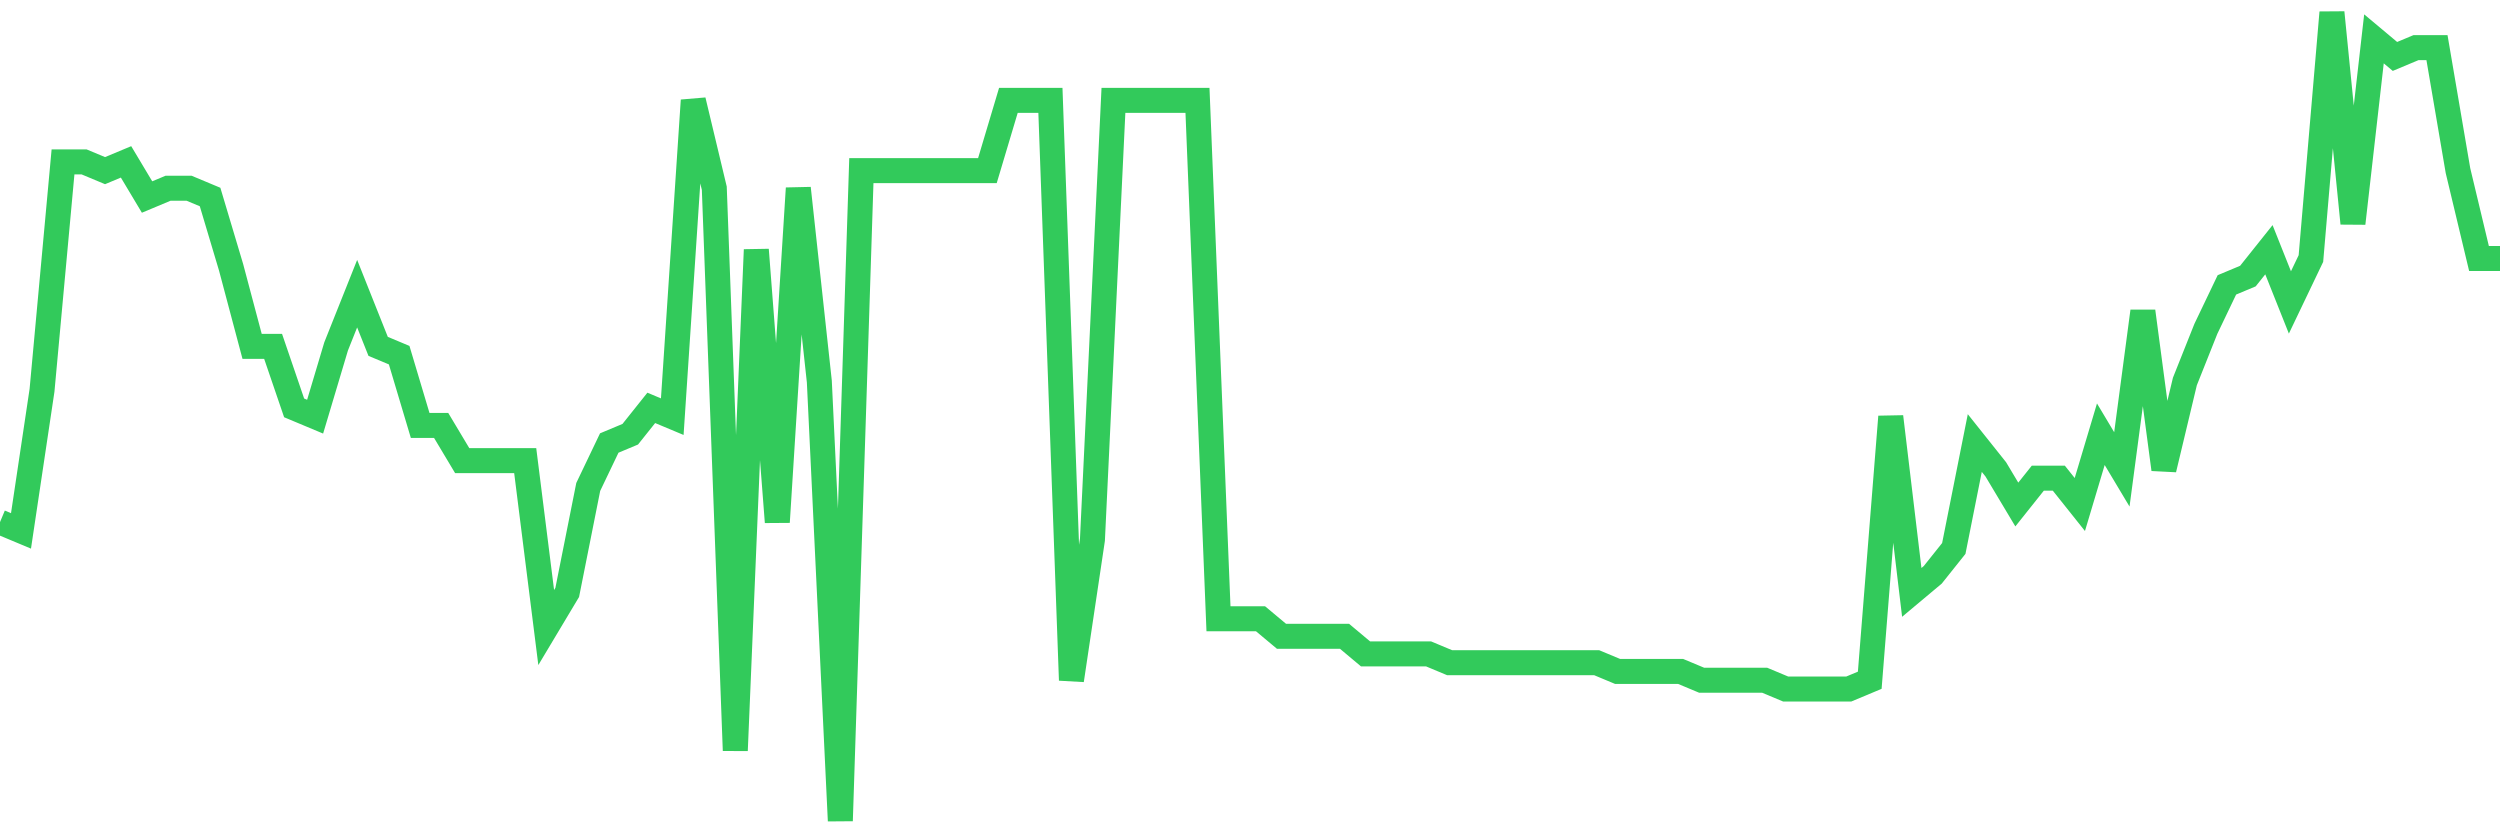 <svg
  xmlns="http://www.w3.org/2000/svg"
  xmlns:xlink="http://www.w3.org/1999/xlink"
  width="120"
  height="40"
  viewBox="0 0 120 40"
  preserveAspectRatio="none"
>
  <polyline
    points="0,25.061 1.008,25.483 2.017,18.735 3.025,7.77 4.034,7.77 5.042,8.191 6.05,7.77 7.059,9.457 8.067,9.035 9.076,9.035 10.084,9.457 11.092,12.83 12.101,16.626 13.109,16.626 14.118,19.578 15.126,20 16.134,16.626 17.143,14.096 18.151,16.626 19.16,17.048 20.168,20.422 21.176,20.422 22.185,22.109 23.193,22.109 24.202,22.109 25.21,22.109 26.218,30.122 27.227,28.435 28.235,23.374 29.244,21.265 30.252,20.843 31.261,19.578 32.269,20 33.277,4.817 34.286,9.035 35.294,36.026 36.303,11.987 37.311,25.061 38.319,9.035 39.328,18.313 40.336,39.4 41.345,8.191 42.353,8.191 43.361,8.191 44.37,8.191 45.378,8.191 46.387,8.191 47.395,8.191 48.403,4.817 49.412,4.817 50.42,4.817 51.429,32.652 52.437,25.904 53.445,4.817 54.454,4.817 55.462,4.817 56.471,4.817 57.479,4.817 58.487,29.7 59.496,29.7 60.504,29.7 61.513,30.543 62.521,30.543 63.529,30.543 64.538,30.543 65.546,31.387 66.555,31.387 67.563,31.387 68.571,31.387 69.58,31.809 70.588,31.809 71.597,31.809 72.605,31.809 73.613,31.809 74.622,31.809 75.63,31.809 76.639,31.809 77.647,32.23 78.655,32.23 79.664,32.23 80.672,32.23 81.681,32.652 82.689,32.652 83.697,32.652 84.706,32.652 85.714,33.074 86.723,33.074 87.731,33.074 88.739,33.074 89.748,32.652 90.756,20 91.765,28.435 92.773,27.591 93.782,26.326 94.79,21.265 95.798,22.53 96.807,24.217 97.815,22.952 98.824,22.952 99.832,24.217 100.84,20.843 101.849,22.53 102.857,14.939 103.866,22.53 104.874,18.313 105.882,15.783 106.891,13.674 107.899,13.252 108.908,11.987 109.916,14.517 110.924,12.409 111.933,0.6 112.941,10.722 113.95,1.865 114.958,2.709 115.966,2.287 116.975,2.287 117.983,8.191 118.992,12.409 120,12.409"
    fill="none"
    stroke="#32ca5b"
    stroke-width="1.2"
  >
  </polyline>
</svg>
